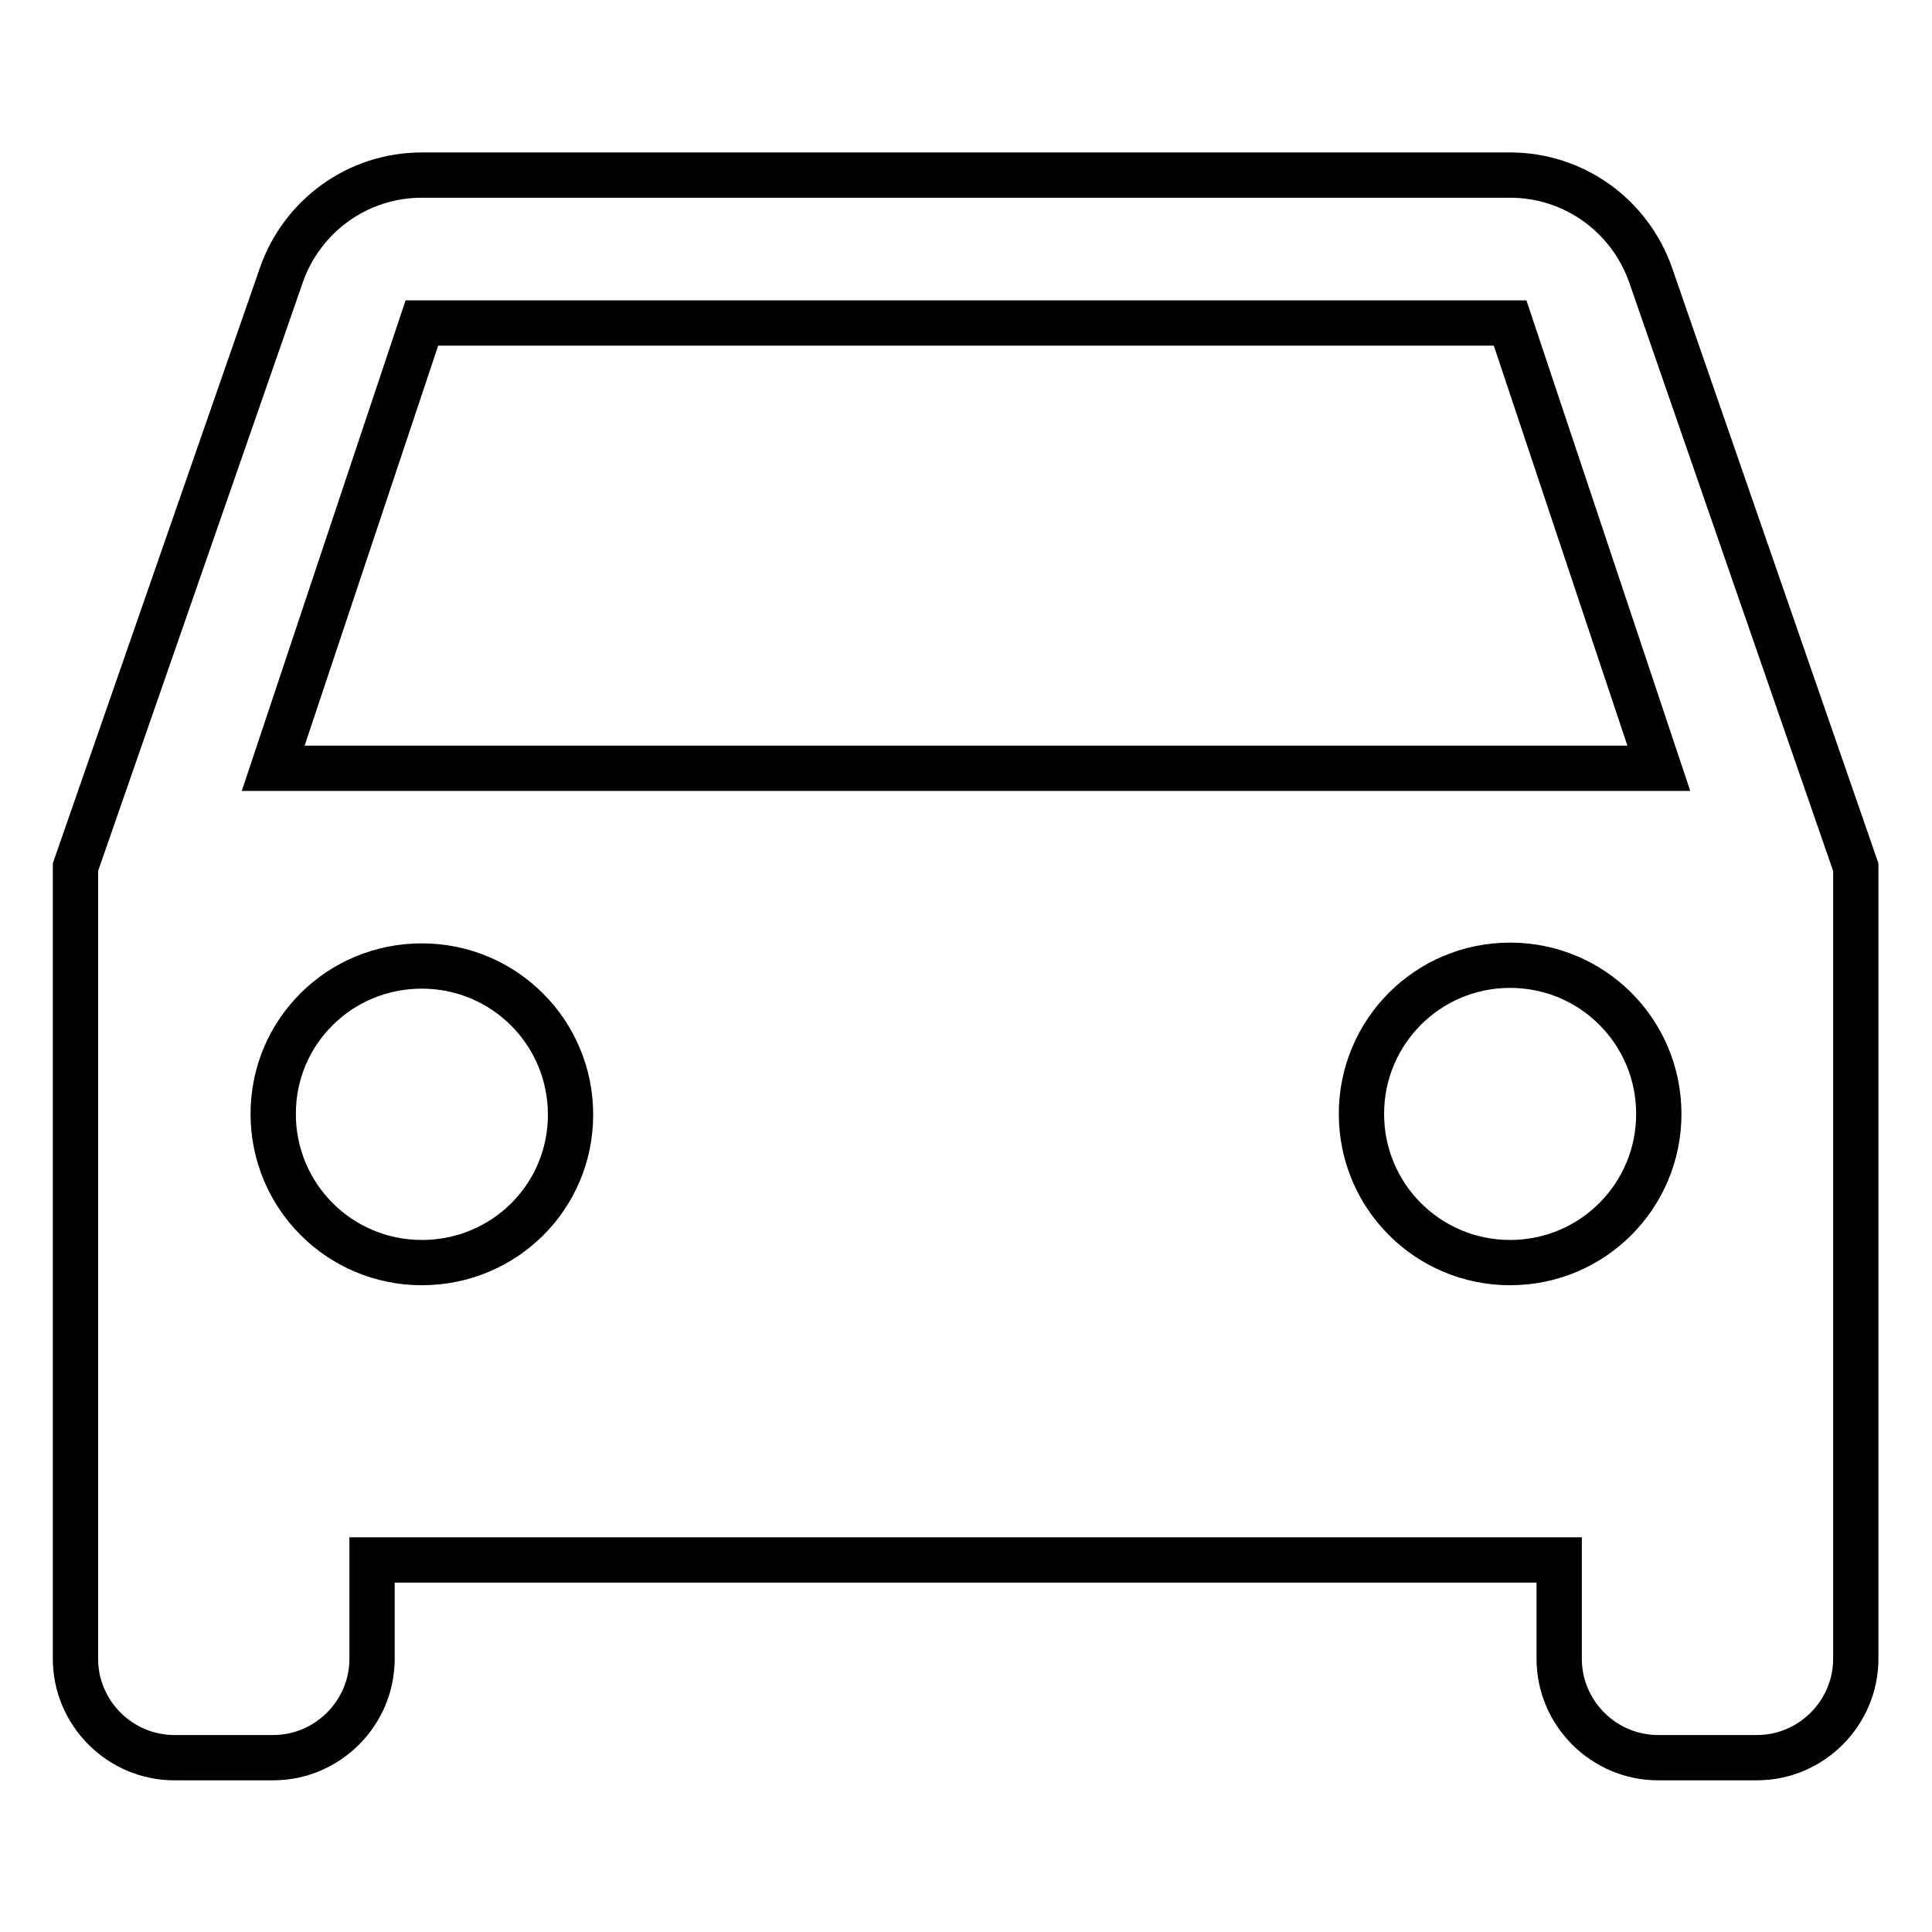 <?xml version="1.0" encoding="utf-8"?>
<!-- Svg Vector Icons : http://www.onlinewebfonts.com/icon -->
<!DOCTYPE svg PUBLIC "-//W3C//DTD SVG 1.1//EN" "http://www.w3.org/Graphics/SVG/1.1/DTD/svg11.dtd">
<svg version="1.1" xmlns="http://www.w3.org/2000/svg" xmlns:xlink="http://www.w3.org/1999/xlink" x="0px" y="0px" viewBox="0 0 256 256" enable-background="new 0 0 256 256" xml:space="preserve">
<g> <path stroke-width="6" fill-opacity="0" stroke="#000000"  d="M218.7,36.4c-2.8-7.9-10.2-13.2-18.6-13.2H55.9c-8.6,0-15.9,5.5-18.6,13.2L10,114.9v104.9 c0,7.2,5.9,13.1,13.1,13.1h13.1c7.2,0,13.1-5.9,13.1-13.1l0,0v-13.1h157.3v13.1c0,7.2,5.9,13.1,13.1,13.1h13.1 c7.2,0,13.1-5.9,13.1-13.1l0,0V114.9L218.7,36.4L218.7,36.4z M55.9,167.3c-10.9,0-19.7-8.8-19.7-19.7S45,128,55.9,128 c10.9,0,19.7,8.8,19.7,19.7S66.8,167.3,55.9,167.3z M200.1,167.3c-10.9,0-19.7-8.8-19.7-19.7s8.8-19.7,19.7-19.7 c10.9,0,19.7,8.8,19.7,19.7S211,167.3,200.1,167.3z M36.2,101.8l19.7-59h144.2l19.7,59H36.2z"/></g>
</svg>